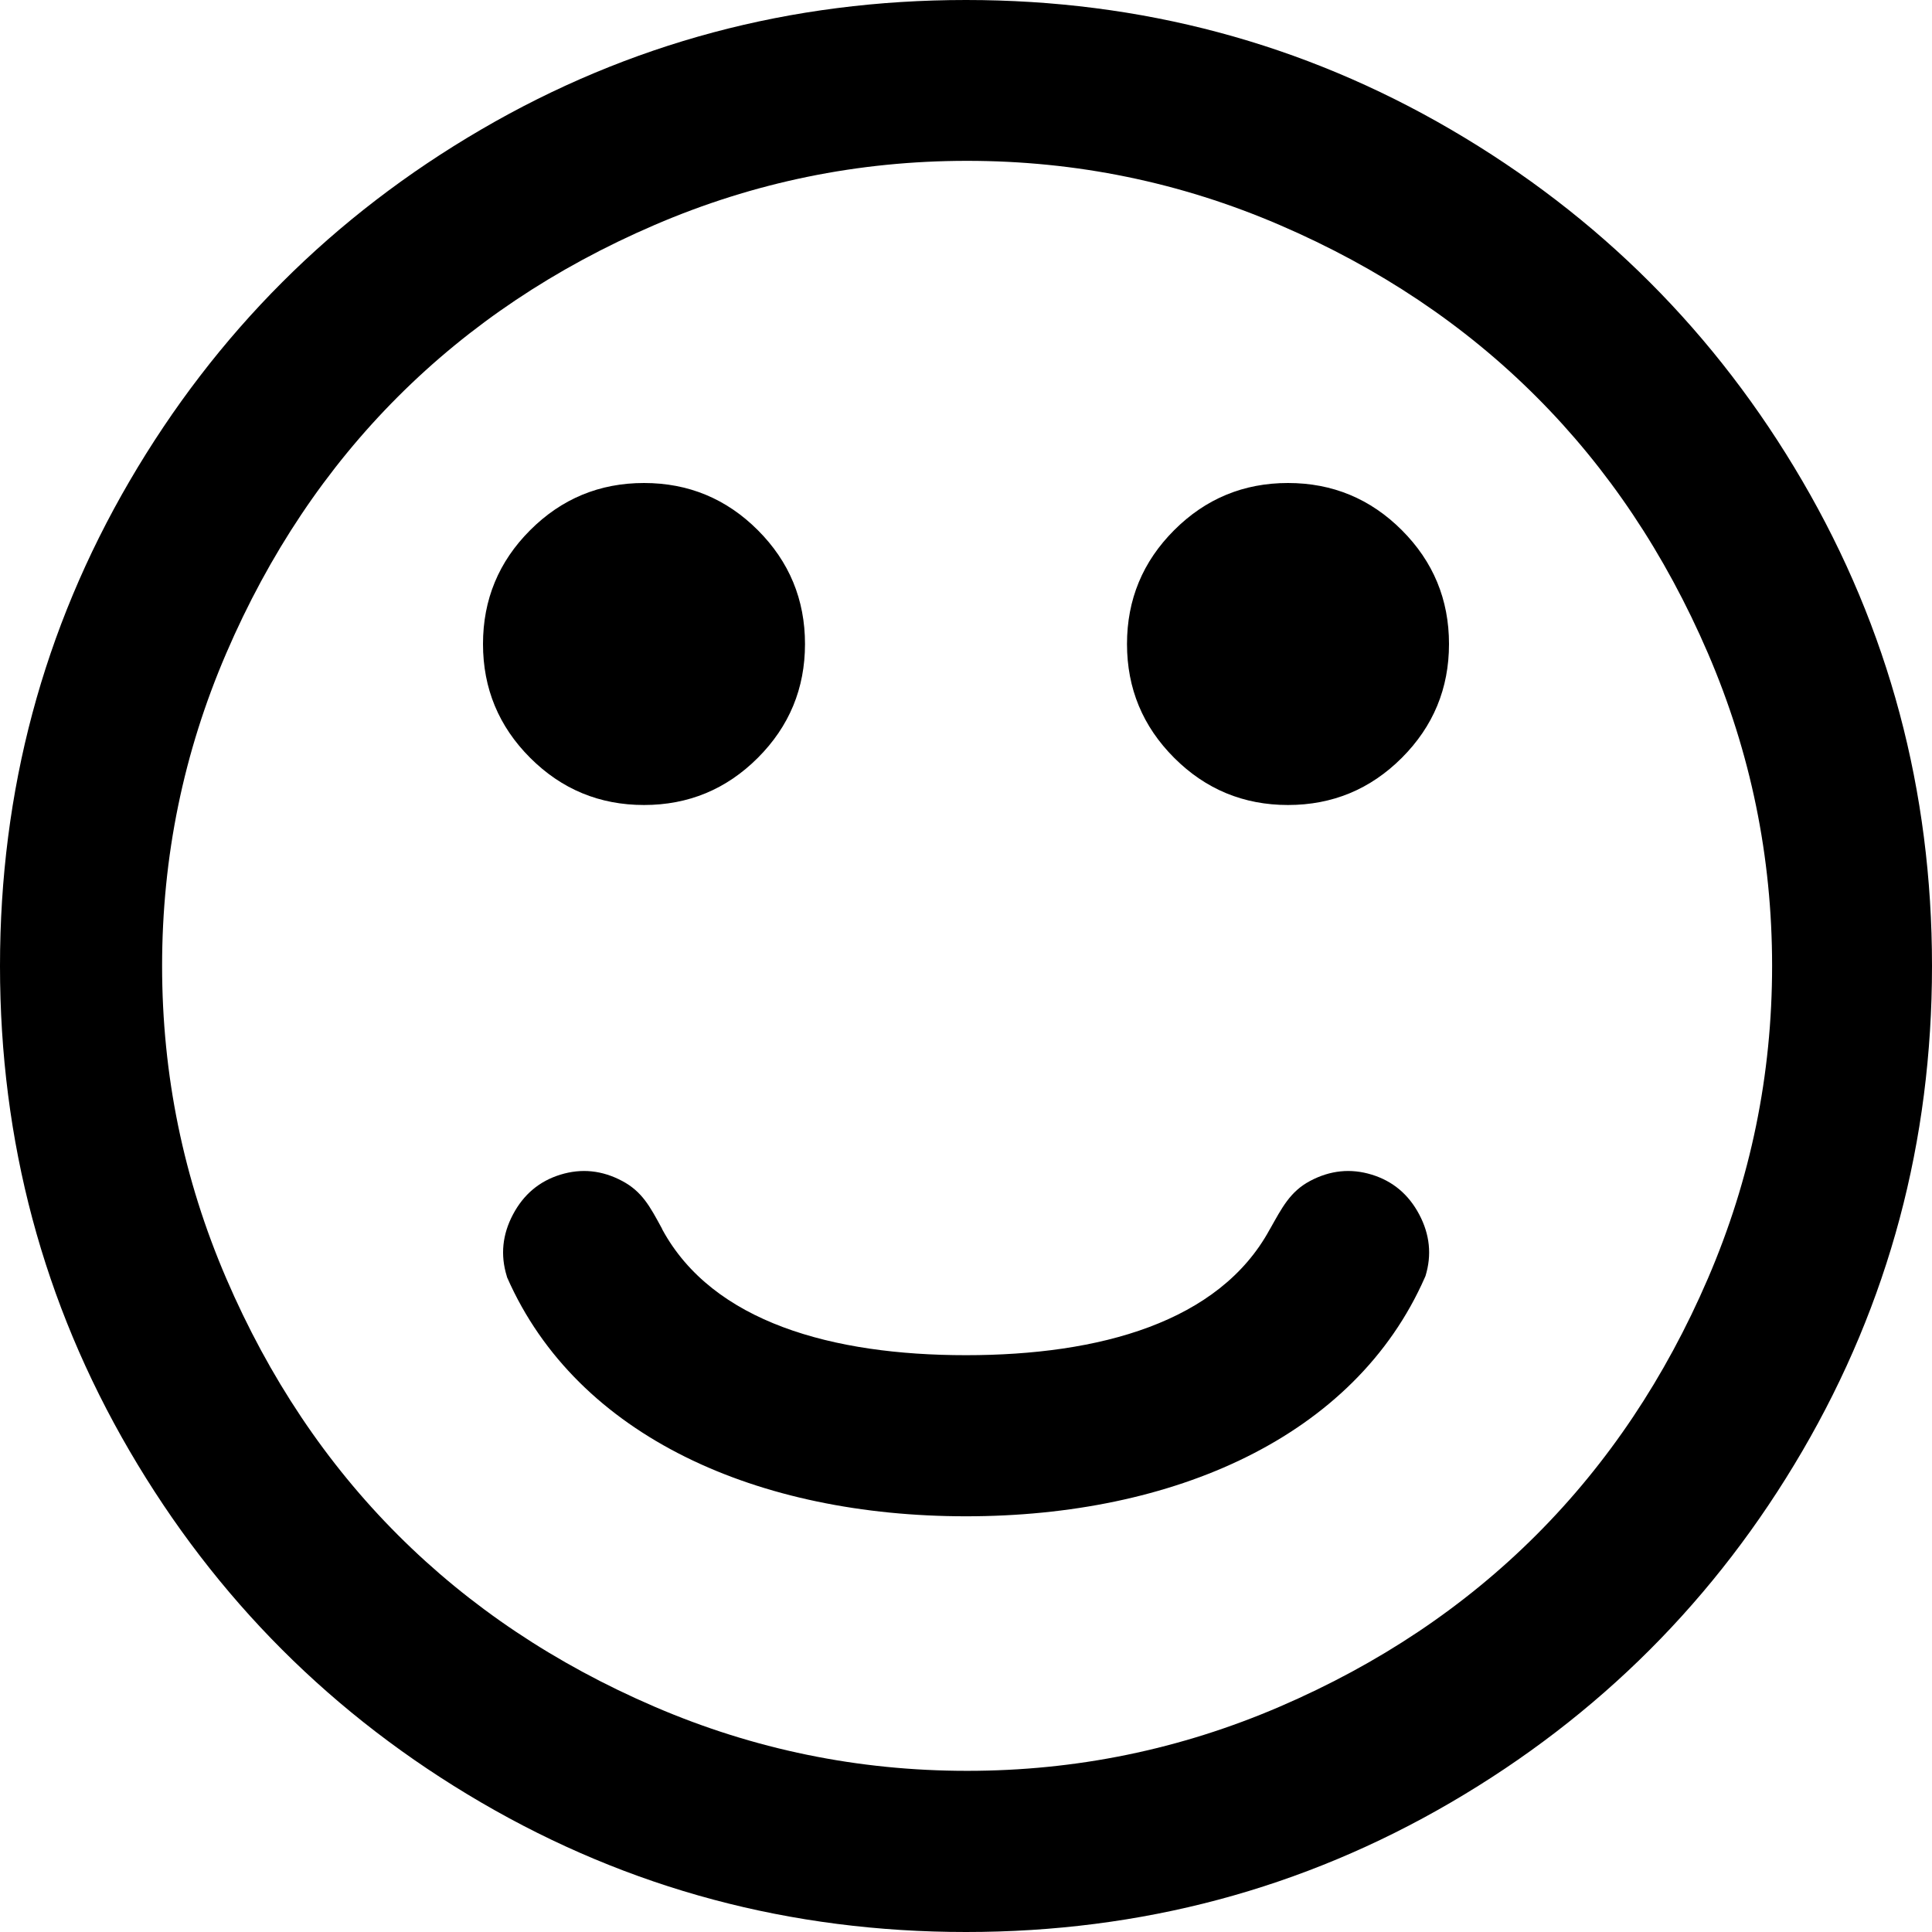 <?xml version="1.0" encoding="UTF-8"?>
<svg width="1024px" height="1024px" viewBox="0 0 1024 1024" version="1.1" xmlns="http://www.w3.org/2000/svg" xmlns:xlink="http://www.w3.org/1999/xlink">
    <!-- Generator: Sketch 59.1 (86144) - https://sketch.com -->
    <desc>Created with Sketch.</desc>
    <g id="Page-1" stroke="none" stroke-width="1" fill="none" fill-rule="evenodd">
        <path d="M268.774,677.026 C306.06,761.951 402.364,803.667 512,803.667 C621.649,803.667 717.963,761.941 755.239,676.995 L755.536,676.308 C758.953,665.174 757.841,654.29 752.201,643.656 C746.561,633.023 738.174,625.997 727.039,622.581 C715.905,619.164 705.021,620.276 694.387,625.916 C683.754,631.556 679.445,640.222 673.312,651.077 L672.927,651.717 C646.229,700.766 582.852,718.278 512,718.278 C441.176,718.278 377.821,700.781 351.105,651.776 L350.802,651.077 C344.515,639.51 340.361,631.556 329.727,625.916 C319.093,620.276 308.209,619.164 297.075,622.581 C285.941,625.997 277.553,633.023 271.913,643.656 C266.274,654.29 265.163,665.174 268.579,676.308 L268.774,677.026 Z M768,341.333 C768,364.889 759.667,385 743,401.667 C726.333,418.333 706.222,426.667 682.667,426.667 C659.111,426.667 639,418.333 622.333,401.667 C605.667,385 597.333,364.889 597.333,341.333 C597.333,317.777 605.667,297.667 622.333,281 C639,264.333 659.111,256 682.667,256 C706.222,256 726.333,264.333 743,281 C759.667,297.667 768,317.777 768,341.333 L768,341.333 Z M426.667,341.333 C426.667,364.889 418.333,385 401.667,401.667 C385,418.333 364.889,426.667 341.333,426.667 C317.777,426.667 297.667,418.333 281,401.667 C264.333,385 256,364.889 256,341.333 C256,317.777 264.333,297.667 281,281 C297.667,264.333 317.777,256 341.333,256 C364.889,256 385,264.333 401.667,281 C418.333,297.667 426.667,317.777 426.667,341.333 L426.667,341.333 Z M939.25,511.917 C939.25,454.139 927.917,398.917 905.25,346.25 C882.583,293.583 852.25,248.25 814.25,210.25 C776.25,172.25 730.917,141.917 678.25,119.25 C625.583,96.583 570.361,85.25 512.583,85.25 C454.805,85.25 399.583,96.583 346.917,119.25 C294.25,141.917 248.917,172.25 210.917,210.25 C172.917,248.25 142.583,293.583 119.917,346.25 C97.25,398.917 85.917,454.139 85.917,511.917 C85.917,569.695 97.25,624.917 119.917,677.583 C142.583,730.25 172.917,775.583 210.917,813.583 C248.917,851.583 294.25,881.917 346.917,904.583 C399.583,927.25 454.805,938.583 512.583,938.583 C570.361,938.583 625.583,927.25 678.25,904.583 C730.917,881.917 776.25,851.583 814.25,813.583 C852.25,775.583 882.583,730.25 905.25,677.583 C927.917,624.917 939.25,569.695 939.25,511.917 L939.25,511.917 Z M1024,512 C1024,604.889 1001.111,690.555 955.333,769 C909.555,847.445 847.445,909.555 769,955.333 C690.555,1001.111 604.889,1024 512,1024 C419.111,1024 333.444,1001.111 255,955.333 C176.555,909.555 114.444,847.445 68.667,769 C22.889,690.555 0,604.889 0,512 C0,419.111 22.889,333.444 68.667,255 C114.444,176.555 176.555,114.444 255,68.667 C333.444,22.889 419.111,0 512,0 C604.889,0 690.555,22.889 769,68.667 C847.445,114.444 909.555,176.555 955.333,255 C1001.111,333.444 1024,419.111 1024,512 L1024,512 Z" id="Fill-1" fill="#000000"></path>
    </g>
</svg>